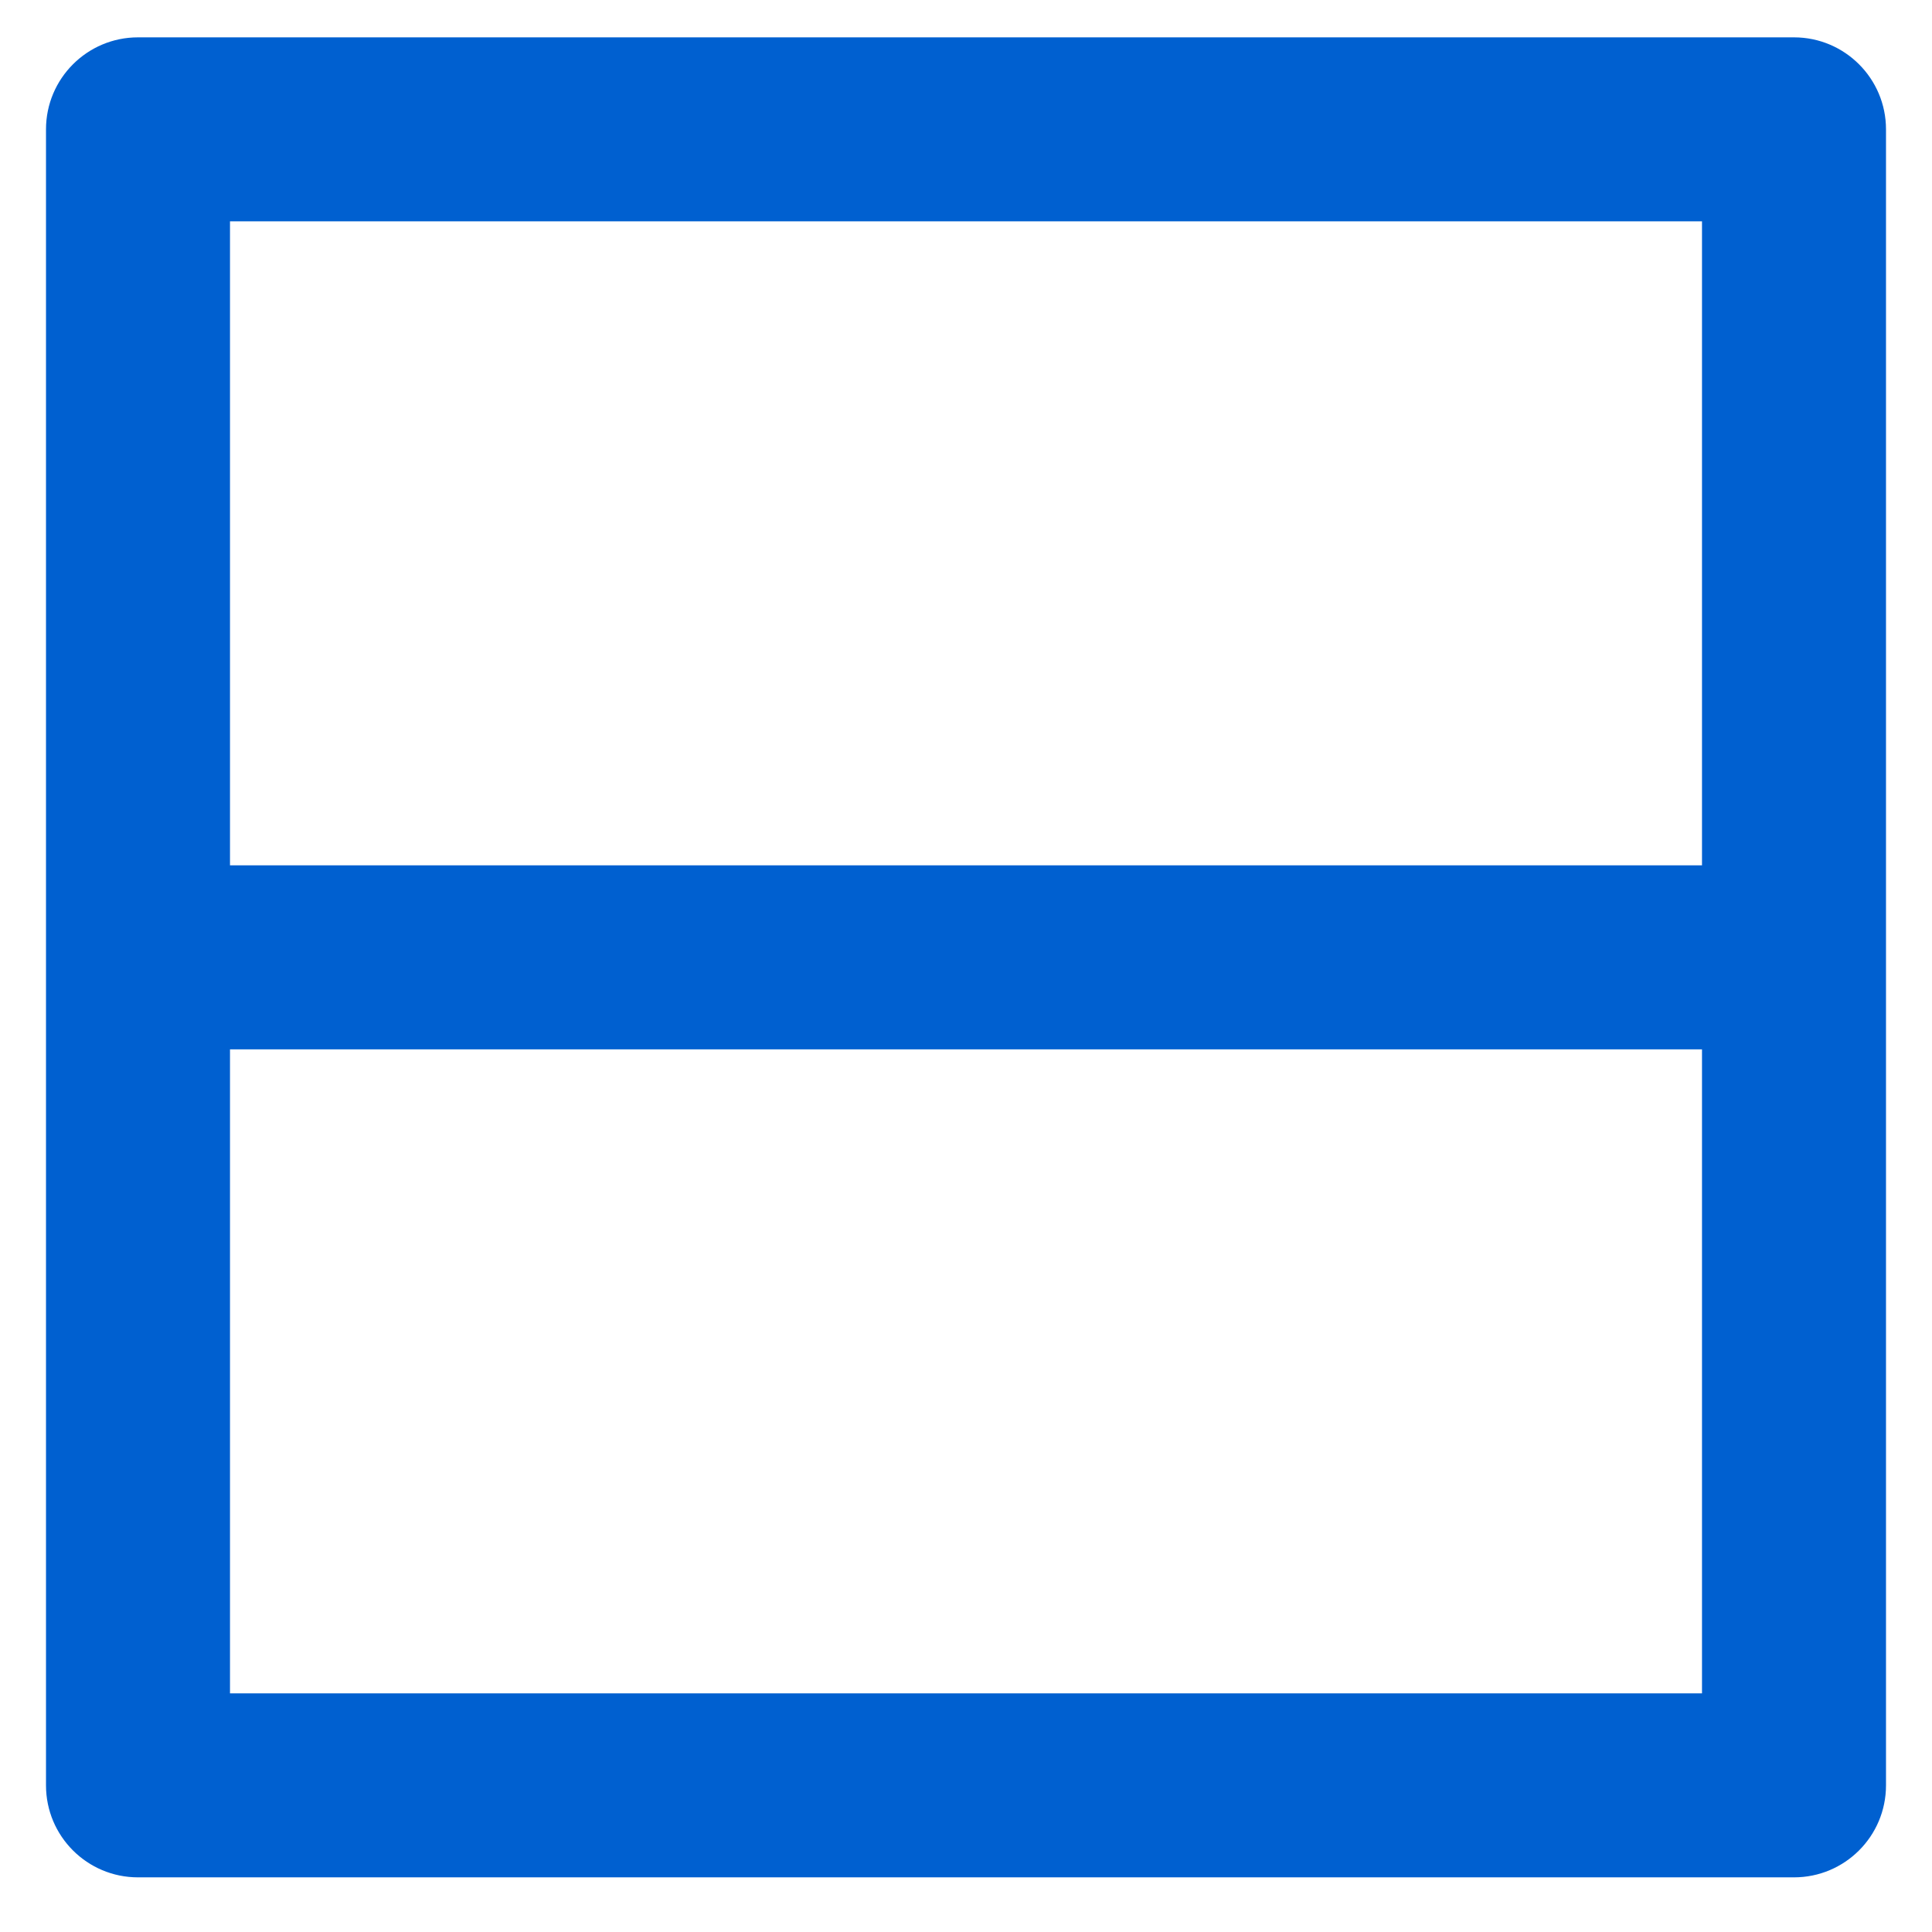 <svg width="32" height="32" viewBox="0 0 21 21" fill="none" xmlns="http://www.w3.org/2000/svg">
<path fill-rule="evenodd" clip-rule="evenodd" d="M2.5 2.406L18.5 2.406V9.406L2.5 9.406L2.5 2.406ZM0.5 11.406V9.406V1.406C0.5 0.854 0.948 0.406 1.5 0.406H19.5C20.052 0.406 20.5 0.854 20.5 1.406V9.406V11.406V19.406C20.5 19.959 20.052 20.406 19.5 20.406H1.5C0.948 20.406 0.5 19.959 0.5 19.406V11.406ZM18.5 11.406V18.406H2.5L2.5 11.406L18.5 11.406Z" fill="#0060D0"/>
</svg>
